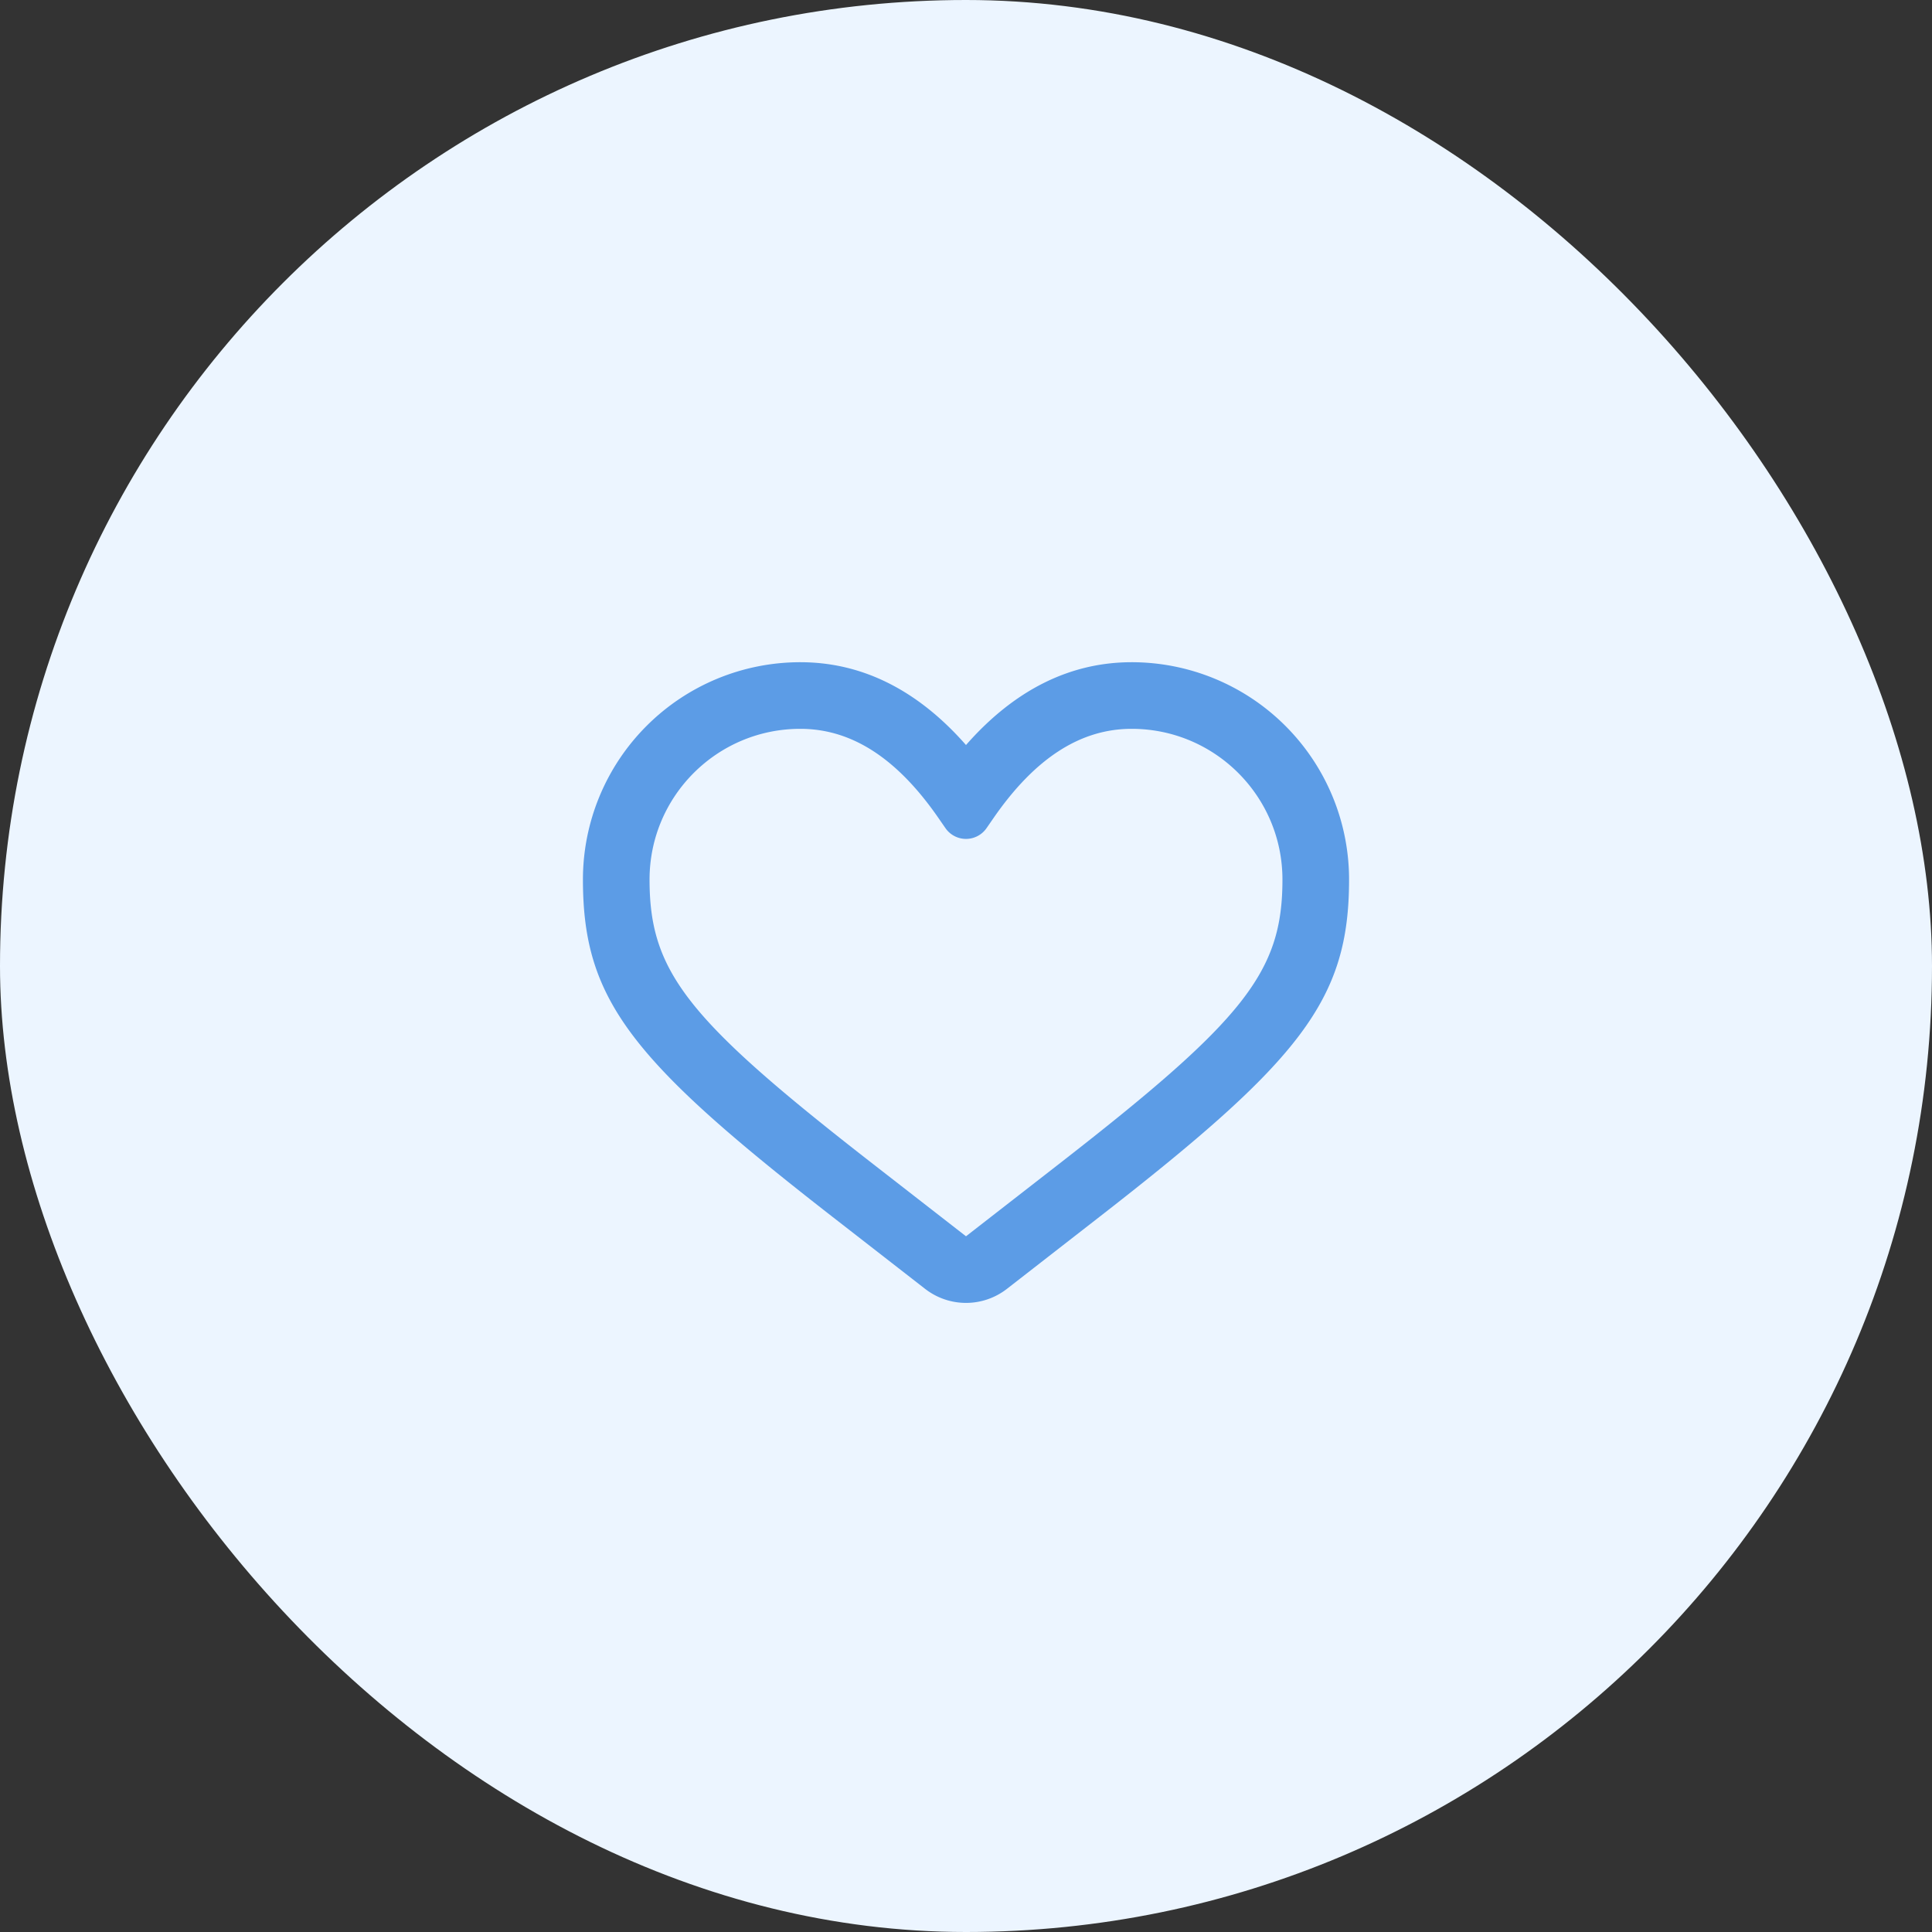 <svg viewBox="0 0 58 58" fill="none" xmlns="http://www.w3.org/2000/svg"><rect x="0" y="0" width="58" height="58" fill="#333333" stroke="none"/><rect width="58" height="58" rx="29" fill="#ECF5FF"/><path d="M24.026 19.88a6.526 6.526 0 0 0-6.526 6.526c0 3.613 1.445 5.421 7.493 10.125l2.78 2.162a2 2 0 0 0 2.455 0l2.779-2.162c6.048-4.704 7.493-6.512 7.493-10.125a6.526 6.526 0 0 0-6.526-6.526c-1.872 0-3.538.85-4.974 2.486-1.436-1.636-3.102-2.486-4.974-2.486Zm0 2c1.52 0 2.889.857 4.151 2.683l.206.298a.75.75 0 0 0 1.234 0l.206-.298c1.262-1.826 2.632-2.683 4.15-2.683 2.5 0 4.527 2.026 4.527 4.526 0 2.78-1.138 4.204-6.721 8.547L29 37.114l-2.779-2.161c-5.584-4.343-6.721-5.767-6.721-8.547 0-2.5 2.026-4.526 4.526-4.526Z" fill="#5C9CE6"/></svg>